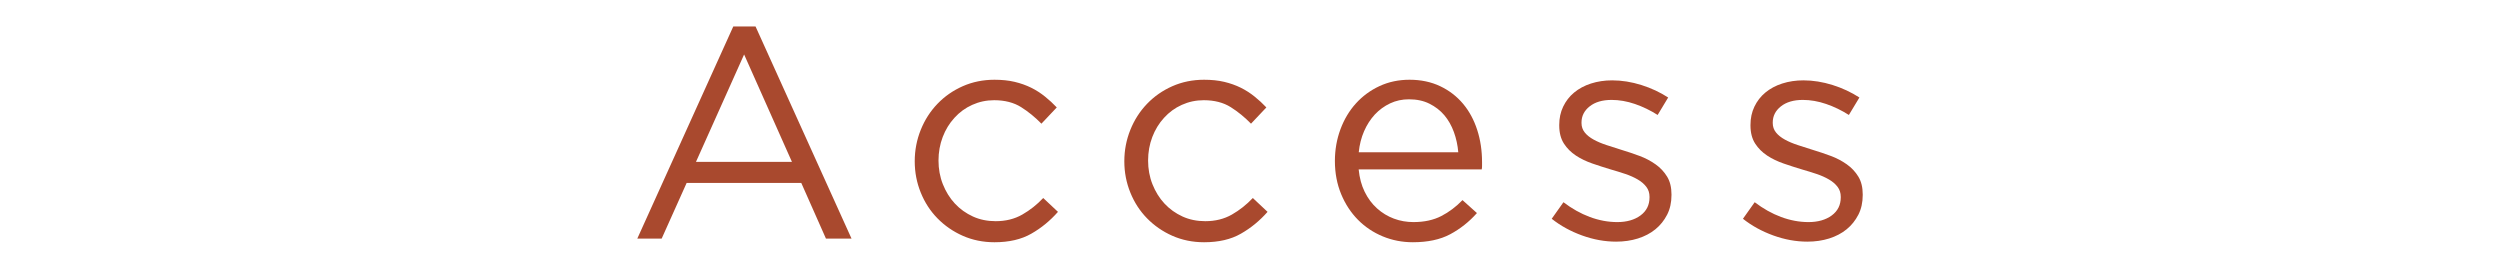 <?xml version="1.0" encoding="UTF-8"?>
<svg id="_レイヤー_8" data-name=" レイヤー 8" xmlns="http://www.w3.org/2000/svg" viewBox="0 0 332.31 35.72">
  <defs>
    <style>
      .cls-1 {
        fill: #a9492e;
        stroke-width: 0px;
      }
    </style>
  </defs>
  <path class="cls-1" d="M113.19,31.72h-3.4l-3.28-7.4h-15.24l-3.32,7.4h-3.24l12.76-28.2h2.96s12.76,28.2,12.76,28.2ZM98.91,7.24l-6.4,14.28h12.76s-6.36-14.28-6.36-14.28Z"/>
  <path class="cls-1" d="M137.09,31.06c-1.32.76-2.96,1.14-4.9,1.14-1.52,0-2.93-.29-4.22-.86-1.29-.57-2.41-1.35-3.36-2.32s-1.69-2.11-2.22-3.42-.8-2.69-.8-4.16.27-2.86.8-4.18c.53-1.32,1.27-2.47,2.22-3.46.95-.99,2.07-1.77,3.36-2.34,1.29-.57,2.7-.86,4.22-.86.99,0,1.88.09,2.68.28.8.19,1.53.45,2.2.78s1.28.73,1.84,1.18,1.08.93,1.56,1.44l-2.04,2.16c-.83-.85-1.73-1.59-2.7-2.2s-2.17-.92-3.58-.92c-1.04,0-2.01.21-2.92.62s-1.69.98-2.36,1.72c-.67.73-1.19,1.58-1.56,2.55-.37.97-.56,2.02-.56,3.13s.19,2.17.58,3.15.92,1.84,1.6,2.57,1.48,1.3,2.4,1.72,1.93.62,3.02.62c1.33,0,2.51-.29,3.54-.88,1.03-.59,1.95-1.32,2.78-2.2l1.96,1.84c-1.04,1.18-2.22,2.15-3.54,2.9h0Z"/>
  <path class="cls-1" d="M164.95,31.06c-1.32.76-2.95,1.14-4.9,1.14-1.52,0-2.93-.29-4.22-.86-1.29-.57-2.41-1.35-3.36-2.32s-1.69-2.11-2.22-3.42-.8-2.69-.8-4.16.27-2.86.8-4.18,1.27-2.47,2.22-3.46,2.07-1.77,3.36-2.34c1.29-.57,2.7-.86,4.22-.86.99,0,1.88.09,2.68.28.8.19,1.53.45,2.2.78s1.28.73,1.84,1.18c.56.45,1.08.93,1.56,1.44l-2.04,2.16c-.83-.85-1.73-1.59-2.7-2.2s-2.17-.92-3.58-.92c-1.04,0-2.01.21-2.92.62s-1.69.98-2.36,1.72c-.67.73-1.19,1.58-1.56,2.55s-.56,2.02-.56,3.13.19,2.17.58,3.15.92,1.84,1.6,2.57,1.48,1.3,2.4,1.72,1.93.62,3.02.62c1.33,0,2.51-.29,3.54-.88,1.03-.59,1.95-1.32,2.78-2.2l1.96,1.84c-1.04,1.18-2.22,2.15-3.54,2.9h0Z"/>
  <path class="cls-1" d="M181.4,25.5c.43.87.97,1.6,1.64,2.2s1.41,1.05,2.24,1.36c.83.31,1.69.46,2.6.46,1.44,0,2.67-.27,3.7-.8,1.03-.53,1.97-1.24,2.82-2.12l1.92,1.72c-1.04,1.17-2.23,2.11-3.56,2.82s-2.99,1.06-4.96,1.06c-1.41,0-2.75-.26-4-.78s-2.35-1.25-3.29-2.2c-.94-.95-1.69-2.09-2.24-3.42s-.83-2.8-.83-4.4c0-1.49.25-2.9.74-4.22s1.18-2.47,2.06-3.44,1.93-1.74,3.14-2.3,2.54-.84,3.98-.84c1.52,0,2.88.29,4.08.86s2.21,1.35,3.04,2.34c.83.99,1.45,2.15,1.88,3.48.43,1.33.64,2.76.64,4.28v.44c0,.16,0,.33-.04.52h-16.36c.11,1.12.37,2.11.8,2.98h0ZM193.84,20.24c-.08-.93-.27-1.83-.58-2.68s-.73-1.6-1.27-2.24-1.21-1.15-1.99-1.54-1.69-.58-2.72-.58c-.9,0-1.74.18-2.5.54s-1.44.85-2.03,1.48c-.58.63-1.06,1.37-1.43,2.22-.37.85-.61,1.79-.71,2.8h13.24,0Z"/>
  <path class="cls-1" d="M221.6,28.54c-.39.76-.91,1.41-1.56,1.94s-1.43.94-2.32,1.22-1.86.42-2.9.42c-1.49,0-3-.27-4.52-.82s-2.87-1.29-4.04-2.22l1.56-2.2c1.12.85,2.29,1.51,3.5,1.96s2.43.68,3.66.68,2.28-.29,3.08-.88c.8-.59,1.2-1.39,1.2-2.4v-.08c0-.51-.14-.95-.42-1.32-.28-.37-.66-.7-1.14-.98-.48-.28-1.03-.53-1.66-.74s-1.27-.41-1.94-.6c-.8-.24-1.61-.5-2.42-.78s-1.55-.63-2.2-1.06-1.19-.96-1.6-1.6c-.41-.64-.62-1.44-.62-2.4v-.08c0-.88.17-1.69.52-2.42s.83-1.36,1.46-1.88c.63-.52,1.37-.92,2.24-1.2.87-.28,1.81-.42,2.82-.42,1.28,0,2.57.21,3.88.62s2.49.97,3.56,1.66l-1.4,2.32c-.96-.61-1.97-1.1-3.02-1.46s-2.09-.54-3.1-.54c-1.23,0-2.2.29-2.92.86s-1.08,1.29-1.08,2.14v.08c0,.48.15.9.44,1.26.29.36.69.67,1.18.94s1.06.51,1.7.72,1.31.43,2,.64c.8.24,1.59.51,2.38.8.79.29,1.5.67,2.14,1.12s1.15,1,1.54,1.64.58,1.43.58,2.36v.08c0,.99-.19,1.86-.58,2.62h0Z"/>
  <path class="cls-1" d="M247.02,28.54c-.39.76-.91,1.41-1.56,1.94s-1.43.94-2.32,1.22-1.86.42-2.9.42c-1.49,0-3-.27-4.52-.82s-2.87-1.29-4.04-2.22l1.56-2.2c1.12.85,2.29,1.51,3.5,1.96s2.43.68,3.66.68,2.28-.29,3.08-.88c.8-.59,1.2-1.39,1.2-2.4v-.08c0-.51-.14-.95-.42-1.32-.28-.37-.66-.7-1.14-.98-.48-.28-1.03-.53-1.66-.74s-1.27-.41-1.94-.6c-.8-.24-1.61-.5-2.42-.78s-1.55-.63-2.2-1.06-1.19-.96-1.6-1.6c-.41-.64-.62-1.44-.62-2.4v-.08c0-.88.17-1.69.52-2.42s.83-1.36,1.46-1.88c.63-.52,1.37-.92,2.24-1.2.87-.28,1.81-.42,2.82-.42,1.28,0,2.57.21,3.88.62s2.49.97,3.56,1.66l-1.4,2.32c-.96-.61-1.97-1.1-3.02-1.46s-2.09-.54-3.1-.54c-1.23,0-2.2.29-2.92.86s-1.08,1.29-1.08,2.14v.08c0,.48.15.9.44,1.26.29.36.69.67,1.18.94s1.06.51,1.7.72,1.31.43,2,.64c.8.24,1.59.51,2.38.8.79.29,1.5.67,2.14,1.12s1.15,1,1.54,1.64.58,1.43.58,2.36v.08c0,.99-.19,1.86-.58,2.62h0Z"/>
</svg>